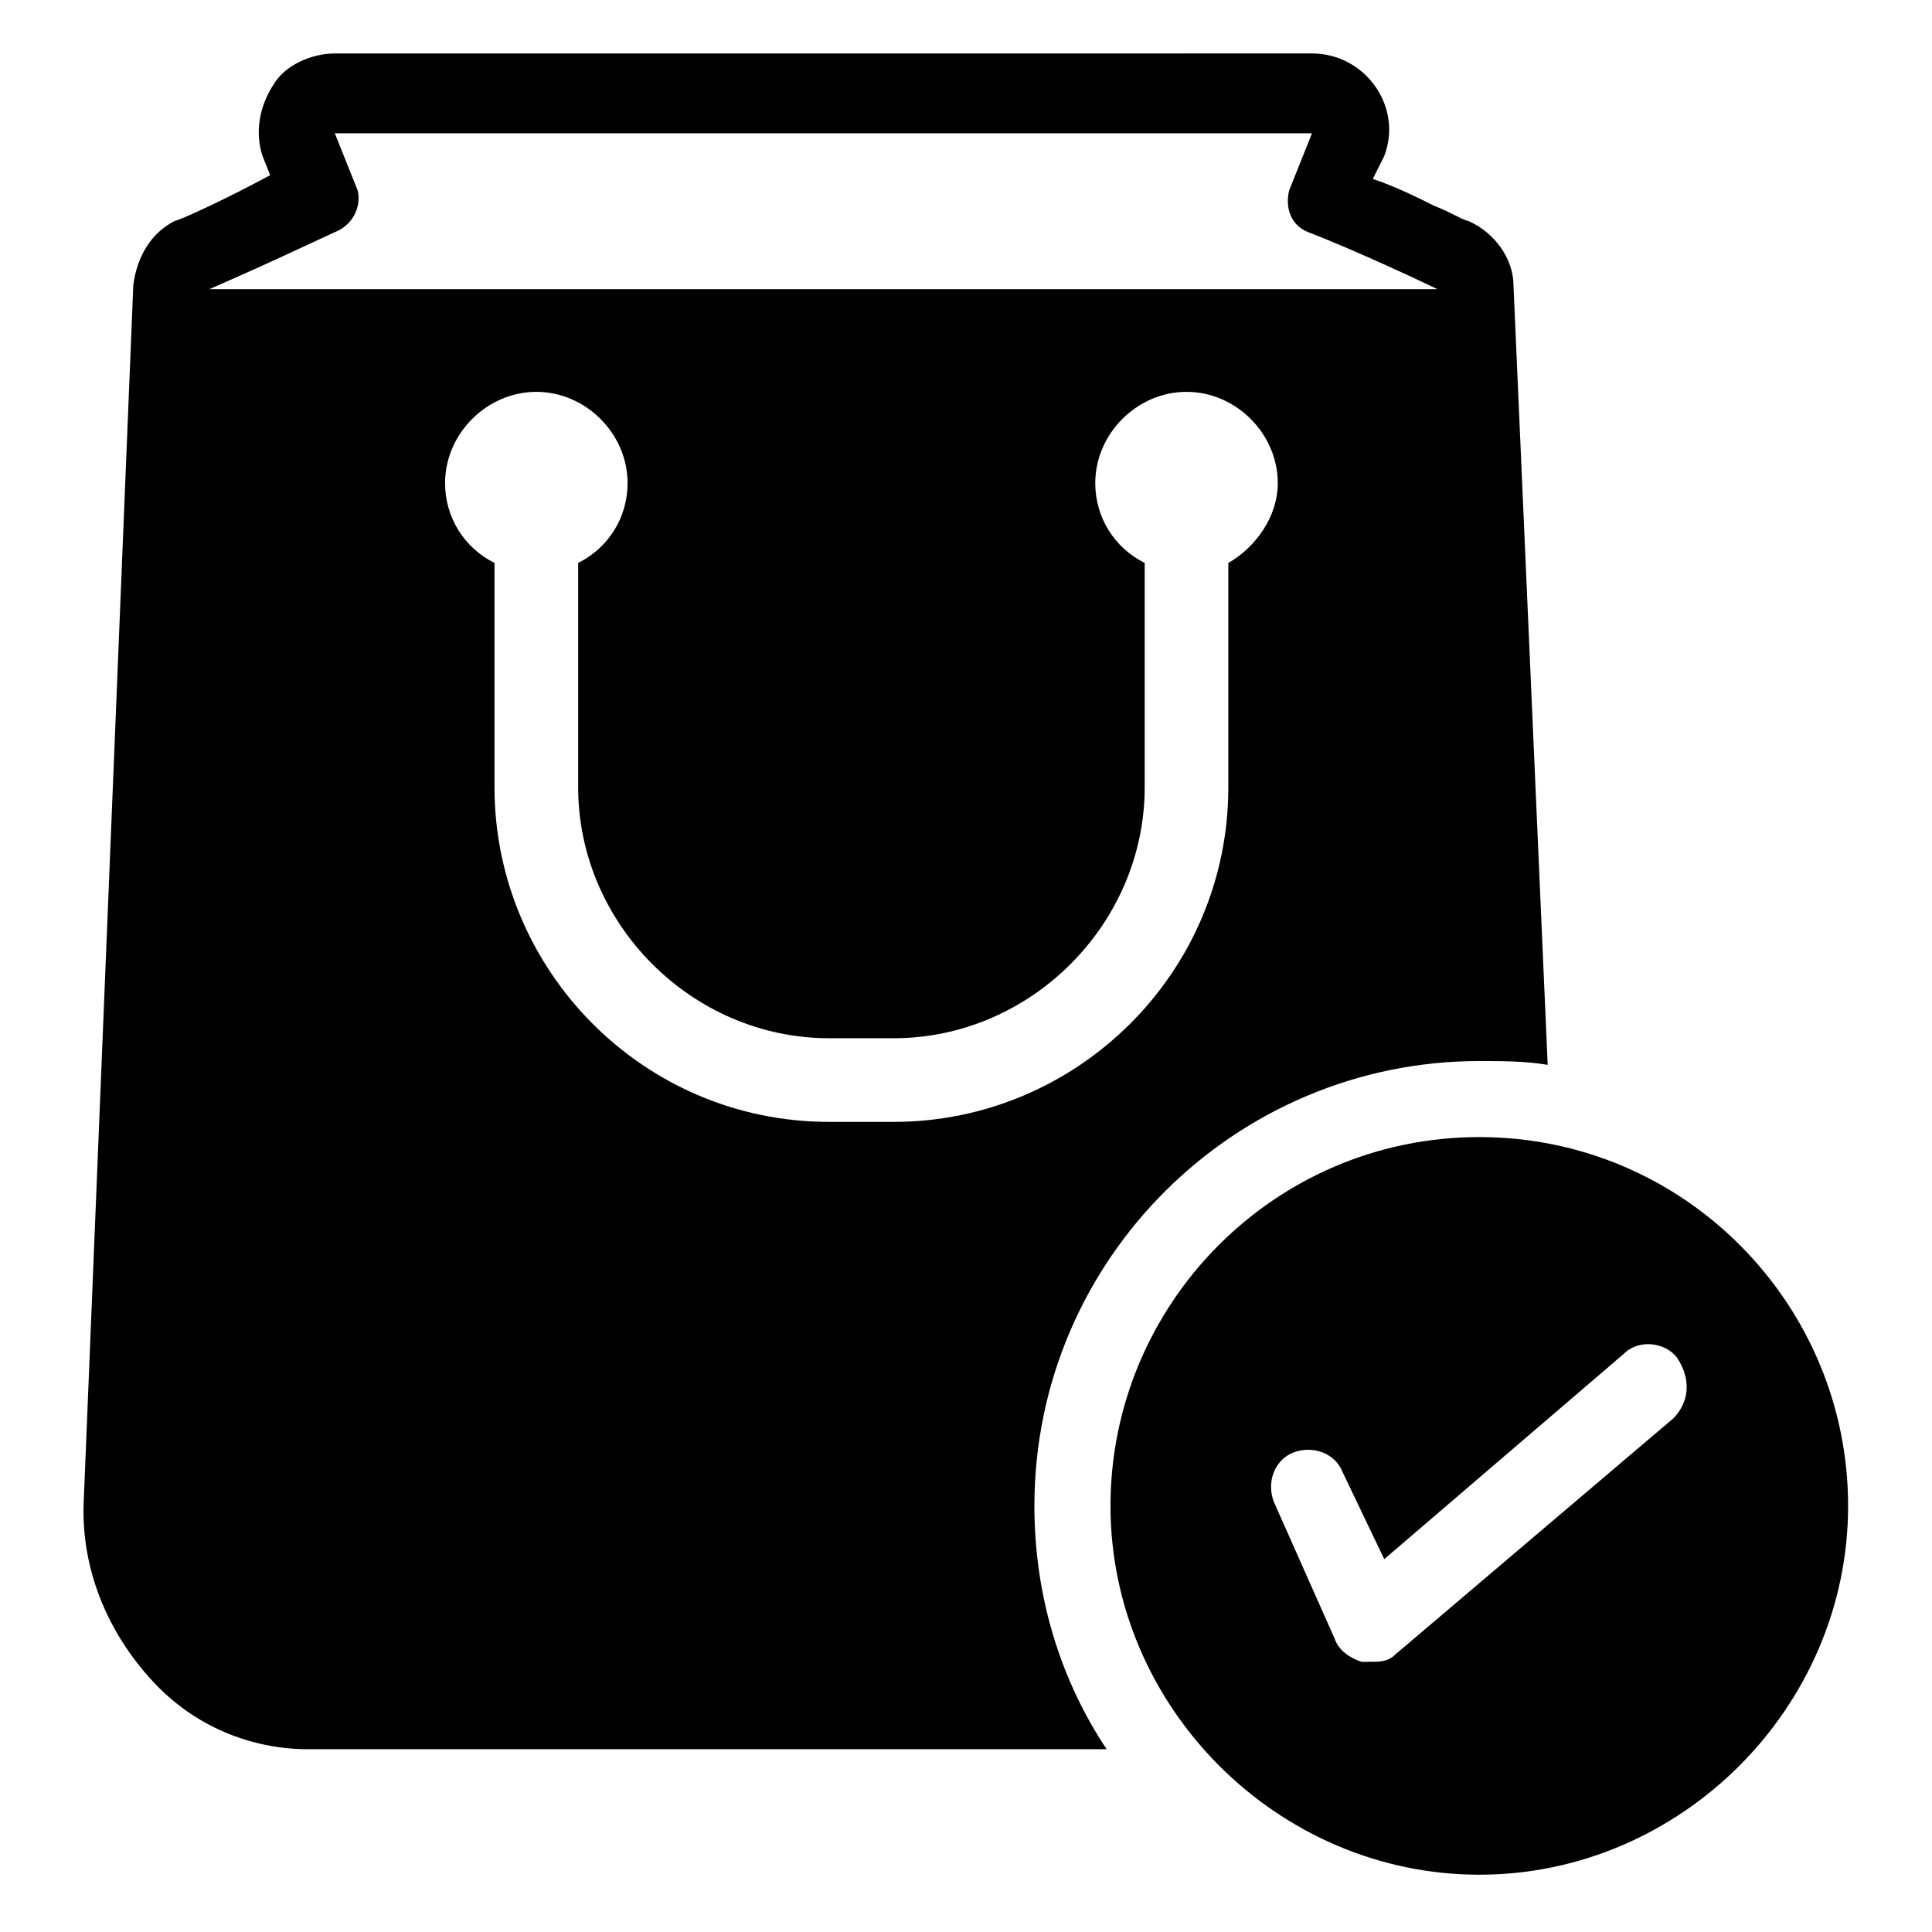<?xml version="1.0" encoding="UTF-8"?>
<!-- Uploaded to: ICON Repo, www.svgrepo.com, Generator: ICON Repo Mixer Tools -->
<svg fill="#000000" width="800px" height="800px" version="1.1" viewBox="144 144 512 512" xmlns="http://www.w3.org/2000/svg">
 <g>
  <path d="m545.09 219.63c0-7.055-5.039-14.105-12.09-17.129-1.008 0-4.031-2.016-9.07-4.031-4.031-2.016-10.078-5.039-16.121-7.055l3.023-6.043c5.039-13.098-5.039-27.207-19.145-27.207l-258.96 0.004c-6.047 0-13.098 3.023-16.121 8.062-4.031 6.043-5.039 13.094-3.023 19.141l2.016 5.039c-11.086 6.047-24.184 12.09-25.191 12.09-6.047 3.023-10.078 9.07-11.086 17.129l-13.098 321.43c-1.008 18.137 6.047 35.266 18.137 48.367 11.082 12.09 26.199 18.137 41.312 18.137h211.6c-12.09-18.137-19.145-40.305-19.145-64.488 0-65.496 53.402-117.89 117.89-117.89 6.047 0 12.09 0 18.137 1.008zm-75.57 73.559v59.449c0 49.375-40.305 88.672-88.672 88.672h-17.129c-49.375 0-88.672-40.305-88.672-88.672v-59.449c-8.062-4.031-13.098-12.09-13.098-21.16 0-13.098 11.082-24.184 24.184-24.184 13.098 0 24.184 11.082 24.184 24.184 0 9.07-5.039 17.129-13.098 21.16v59.449c0 36.273 30.23 66.504 66.504 66.504h17.129c36.273 0 66.504-30.23 66.504-66.504v-59.449c-8.062-4.031-13.098-12.09-13.098-21.16 0-13.098 11.082-24.184 24.184-24.184 13.098 0 24.184 11.082 24.184 24.184-0.004 9.066-6.051 17.129-13.105 21.16zm55.418-72.551h-320.42-5.039c16.121-7.055 20.152-9.07 33.25-15.113 5.043-2.016 7.055-7.051 6.051-11.082l-6.047-15.117h258.96l-6.047 15.113c-1.008 4.031 0 9.07 5.039 11.082 13.102 5.043 32.246 14.109 34.258 15.117z"/>
  <path d="m536.03 445.34c-54.41 0-97.738 44.336-97.738 97.738s44.336 97.738 97.738 97.738 97.738-44.336 97.738-97.738-43.328-97.738-97.738-97.738zm51.387 74.566-73.555 62.473c-2.016 2.016-4.031 2.016-7.055 2.016h-2.016c-3.023-1.008-6.047-3.023-7.055-6.047l-16.121-36.273c-2.016-5.039 0-11.082 5.039-13.098 5.039-2.016 11.082 0 13.098 5.039l11.082 23.176 63.48-54.41c4.031-4.031 11.082-3.023 14.105 1.008 4.035 6.039 3.027 12.086-1.004 16.117z"/>
 </g>
</svg>